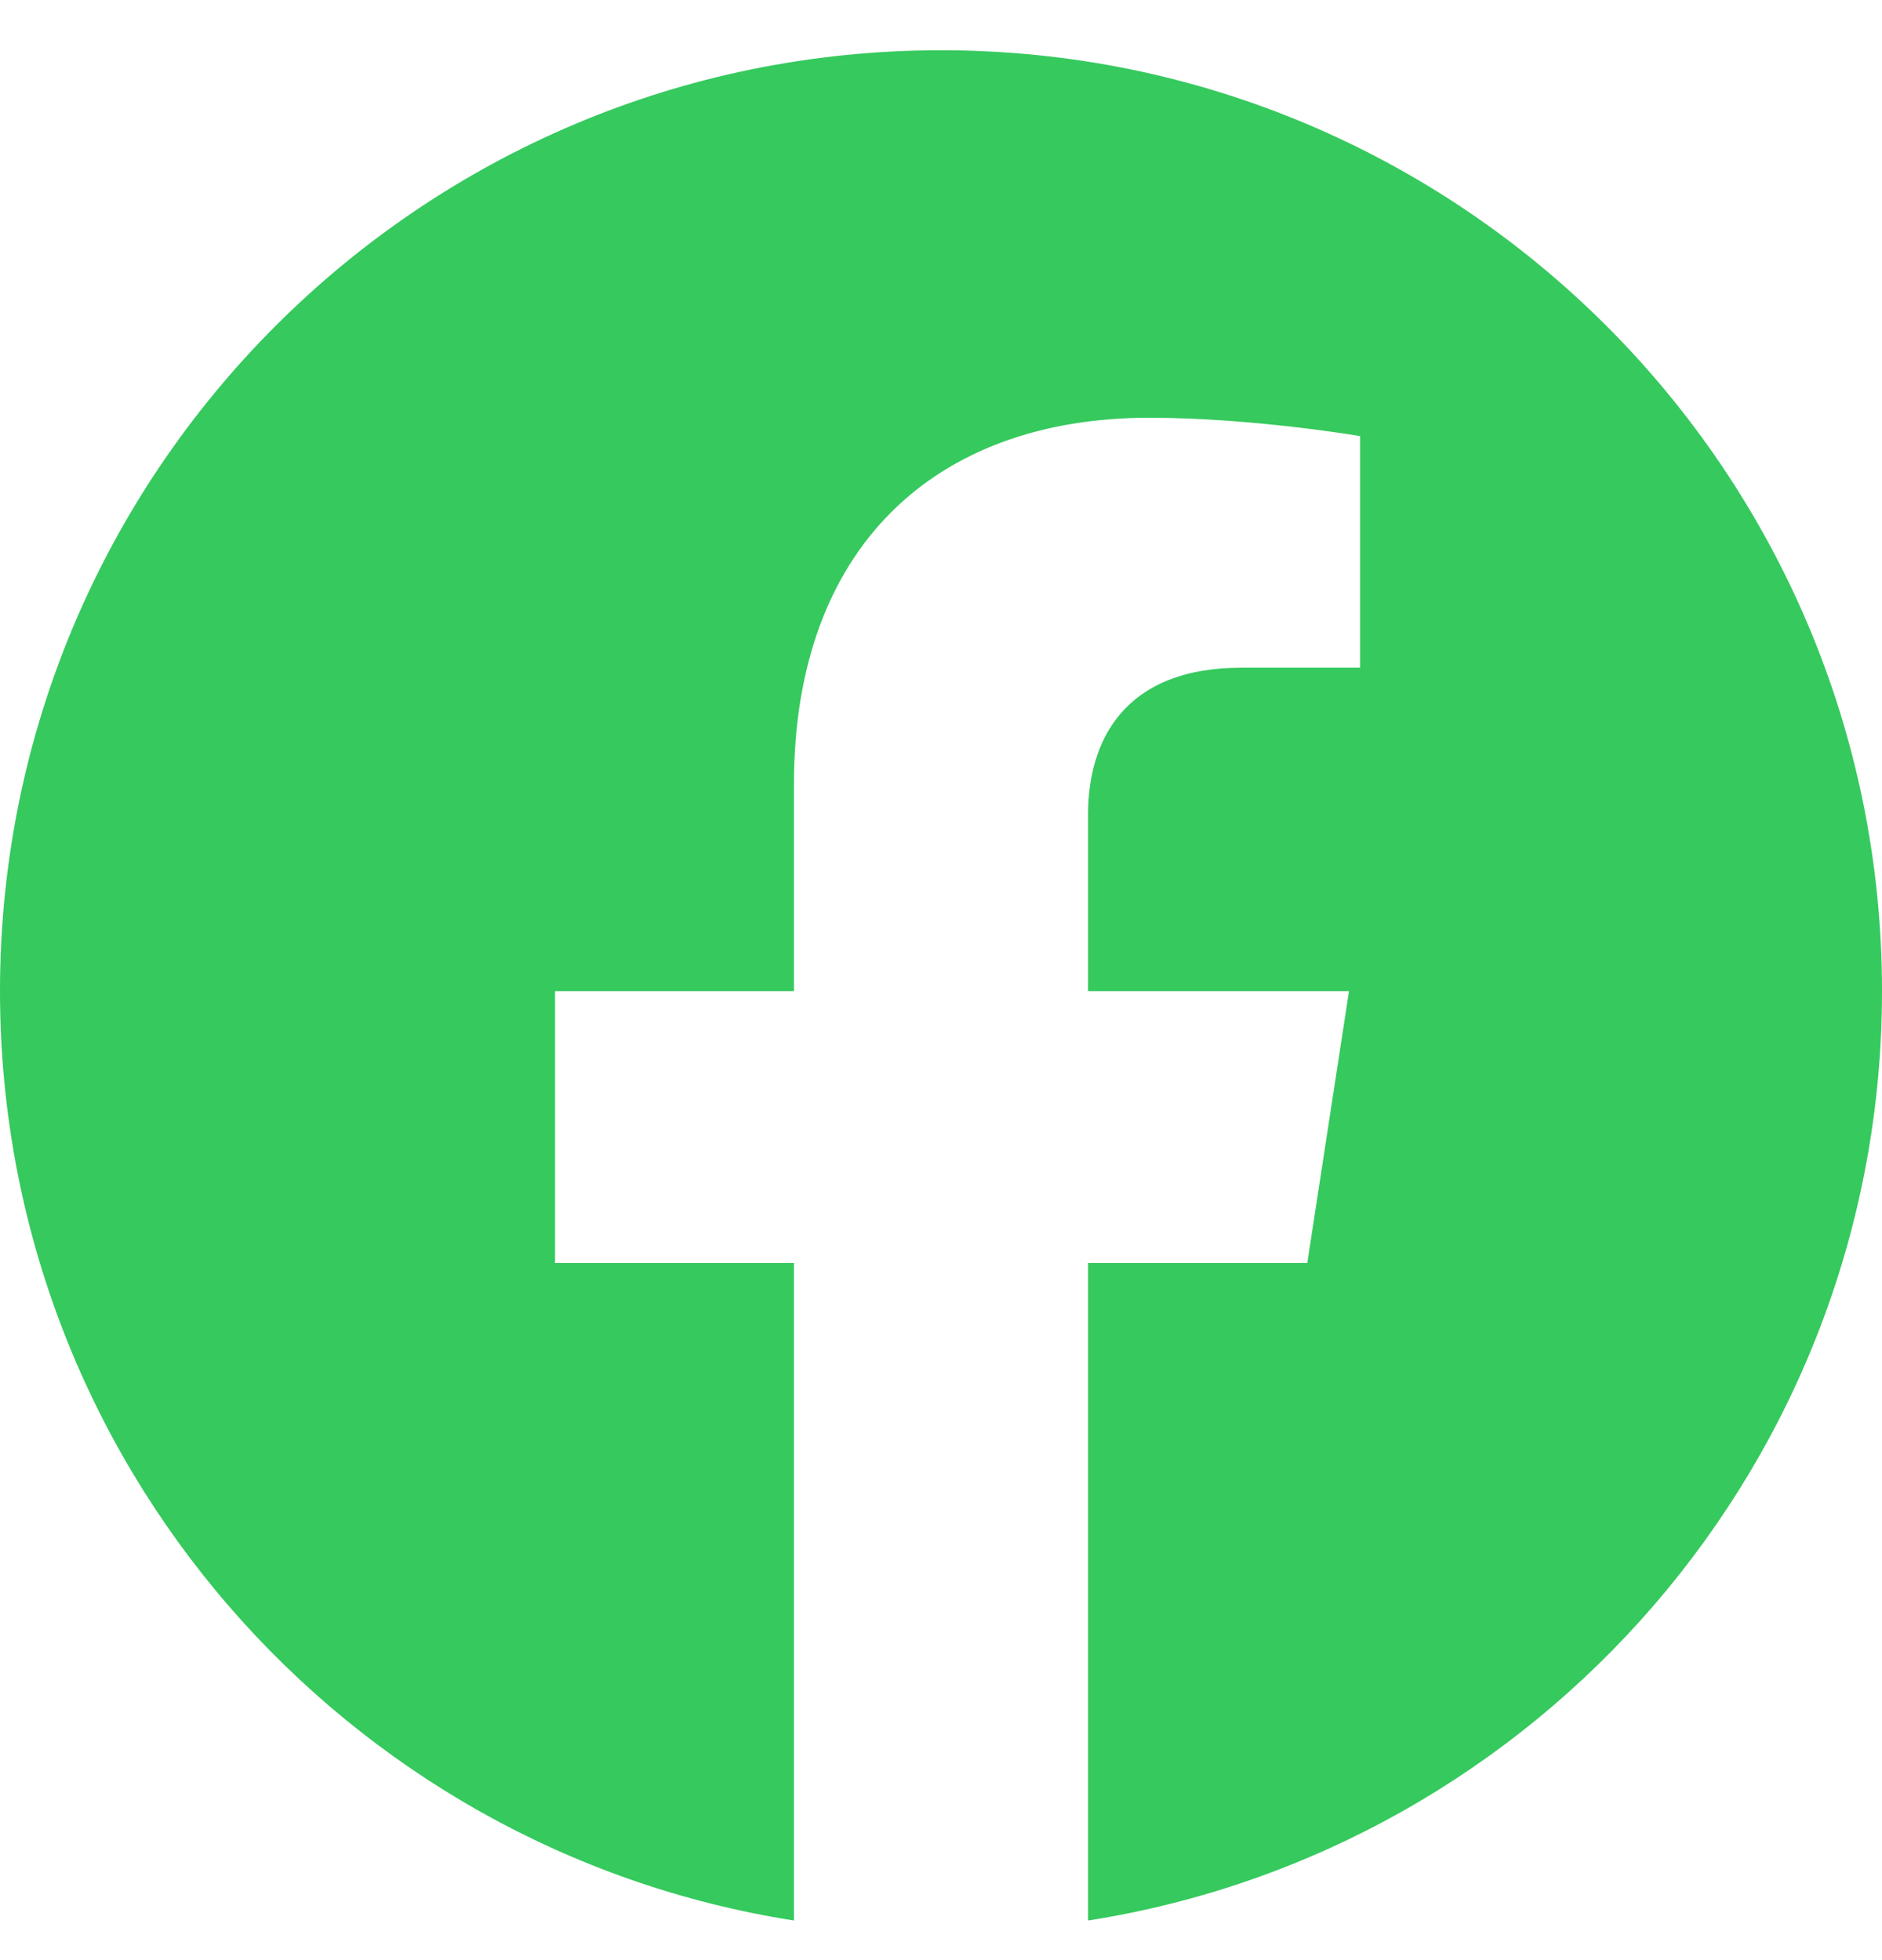 <svg width="24" height="25" viewBox="0 0 24 25" fill="none" xmlns="http://www.w3.org/2000/svg">
<g clip-path="url(#clip0_4007_4718)">
<path d="M24 12.641C24 6.013 18.627 0.641 12 0.641C5.373 0.641 0 6.013 0 12.641C0 18.63 4.388 23.595 10.125 24.495V16.109H7.078V12.641H10.125V9.997C10.125 6.989 11.917 5.328 14.658 5.328C15.97 5.328 17.344 5.562 17.344 5.562V8.516H15.831C14.34 8.516 13.875 9.441 13.875 10.391V12.641H17.203L16.671 16.109H13.875V24.495C19.612 23.595 24 18.63 24 12.641Z" fill="#36C95E"/>
</g>
<defs>
<clipPath id="clip0_4007_4718">
<rect width="24" height="24" fill="white" transform="translate(0 0.641)"/>
</clipPath>
</defs>
</svg>
